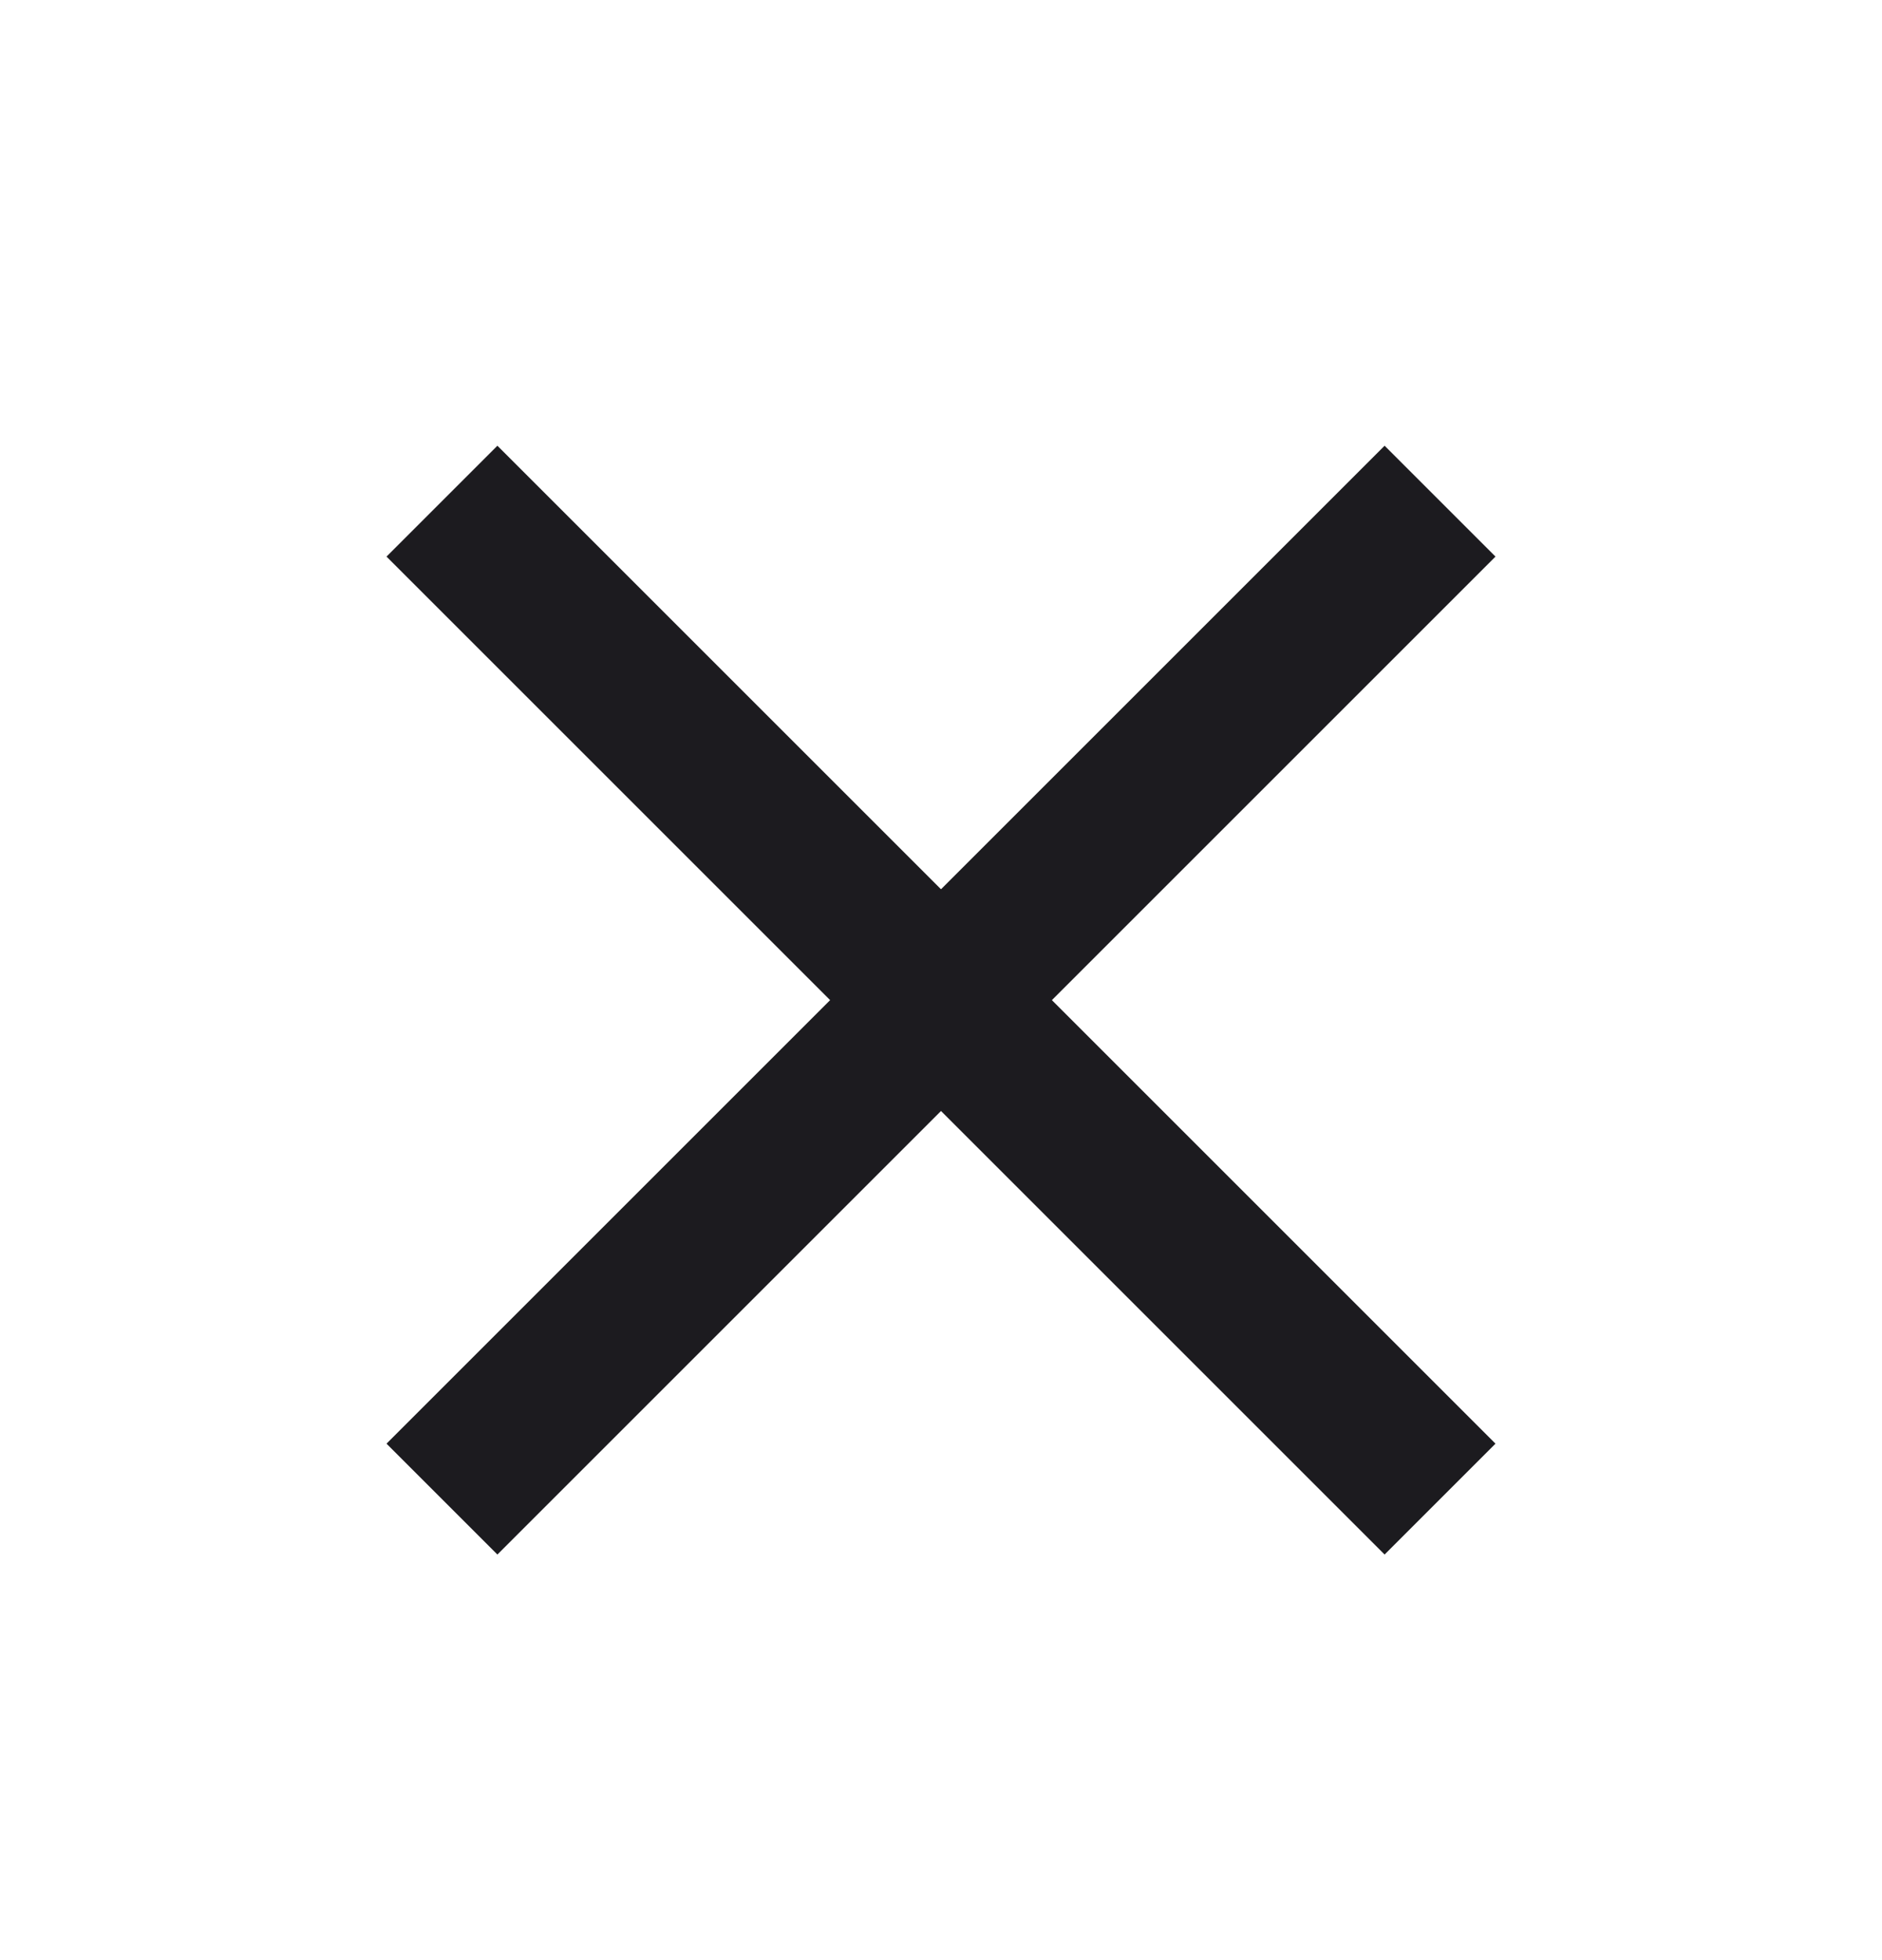 <svg width="24" height="25" viewBox="0 0 24 25" fill="none" xmlns="http://www.w3.org/2000/svg">
<mask id="mask0_540_569" style="mask-type:alpha" maskUnits="userSpaceOnUse" x="0" y="0" width="24" height="25">
<rect y="0.756" width="24" height="24" fill="#D9D9D9"/>
</mask>
<g mask="url(#mask0_540_569)">
<path d="M6.343 19.827L4.929 18.413L17.657 5.685L19.071 7.099L6.343 19.827Z" fill="#1C1B1F"/>
<path d="M17.657 19.827L19.071 18.413L6.343 5.685L4.929 7.099L17.657 19.827Z" fill="#1C1B1F"/>
</g>
</svg>
